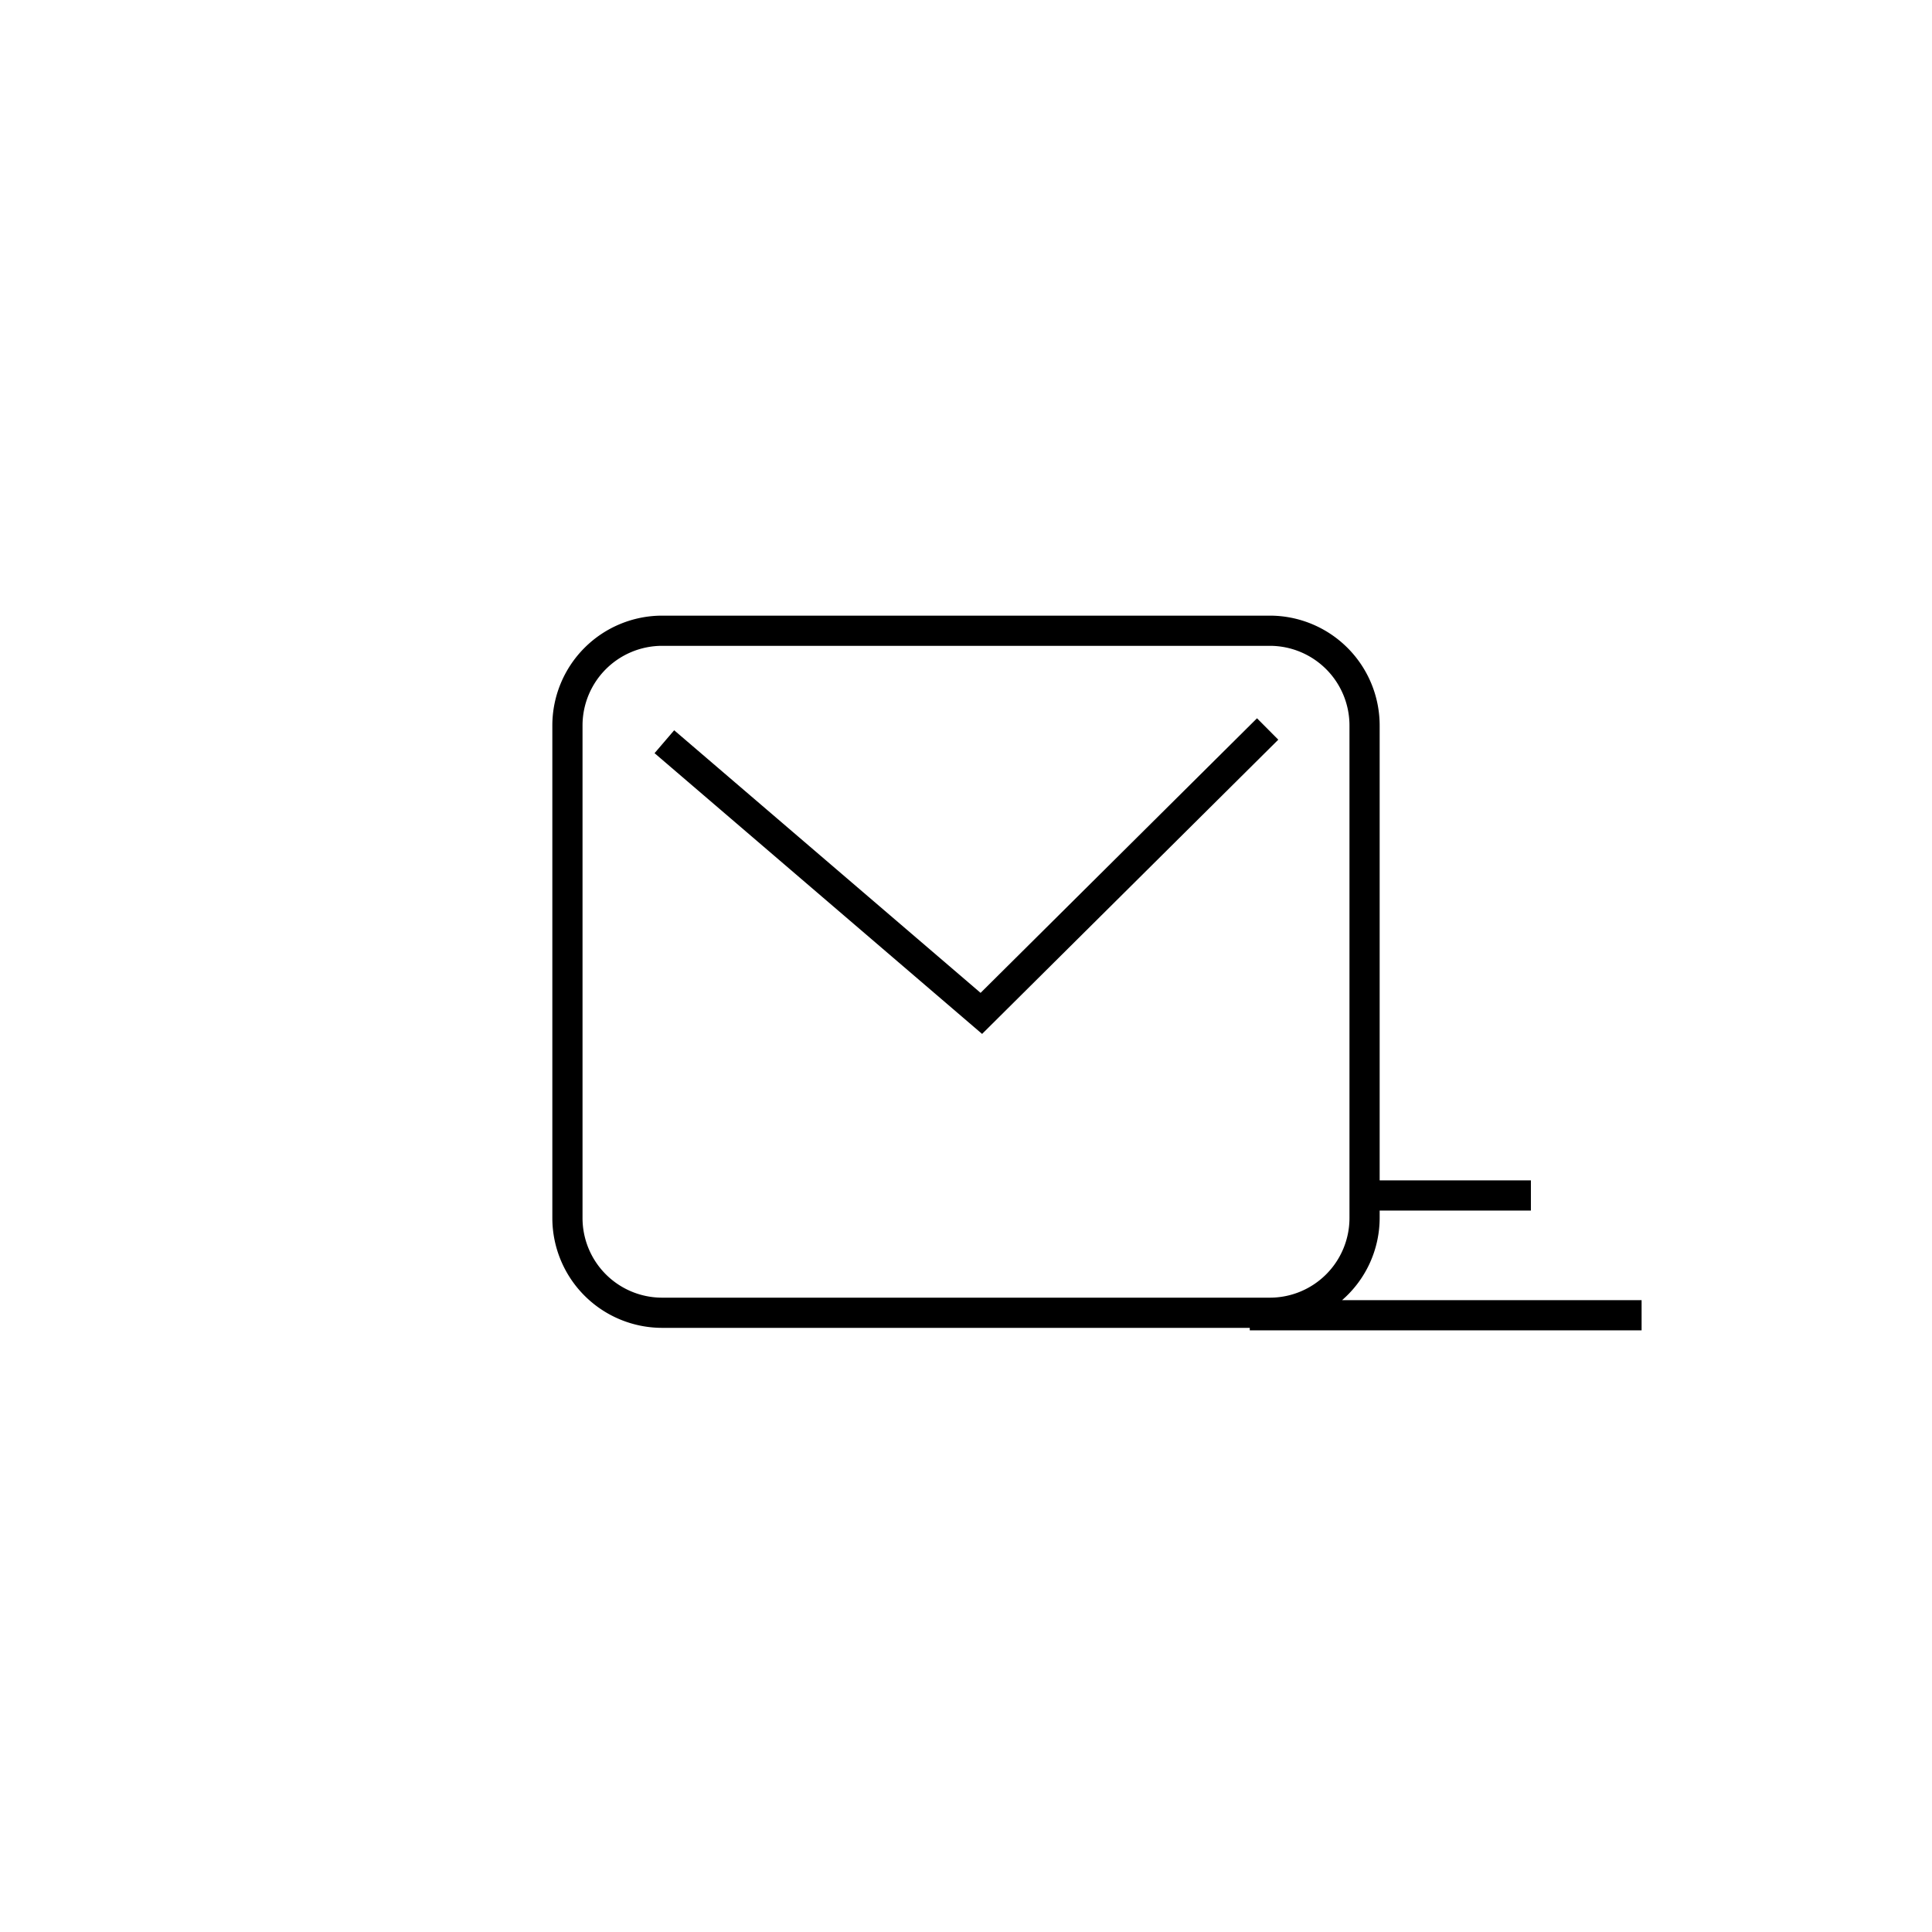 <svg xmlns="http://www.w3.org/2000/svg" width="64" height="64" viewBox="0 0 64 64"><path d="M44.457 43.07a3.612 3.612 0 0 0 1.246-2.717v-.251h5.01v-1h-5.01V24.03a3.64 3.64 0 0 0-3.636-3.636H21.933a3.64 3.64 0 0 0-3.636 3.636v16.323a3.64 3.64 0 0 0 3.636 3.634H41.4v.083h12.98v-1h-9.922zm-25.16-2.717V24.03a2.639 2.639 0 0 1 2.636-2.636h20.134a2.639 2.639 0 0 1 2.636 2.636v16.323a2.638 2.638 0 0 1-2.636 2.634H21.933a2.638 2.638 0 0 1-2.636-2.634zM41.64 23.794l-9.157 9.096-10.15-8.699-.65.759 10.85 9.3 9.812-9.747z" class="a"/></svg>
